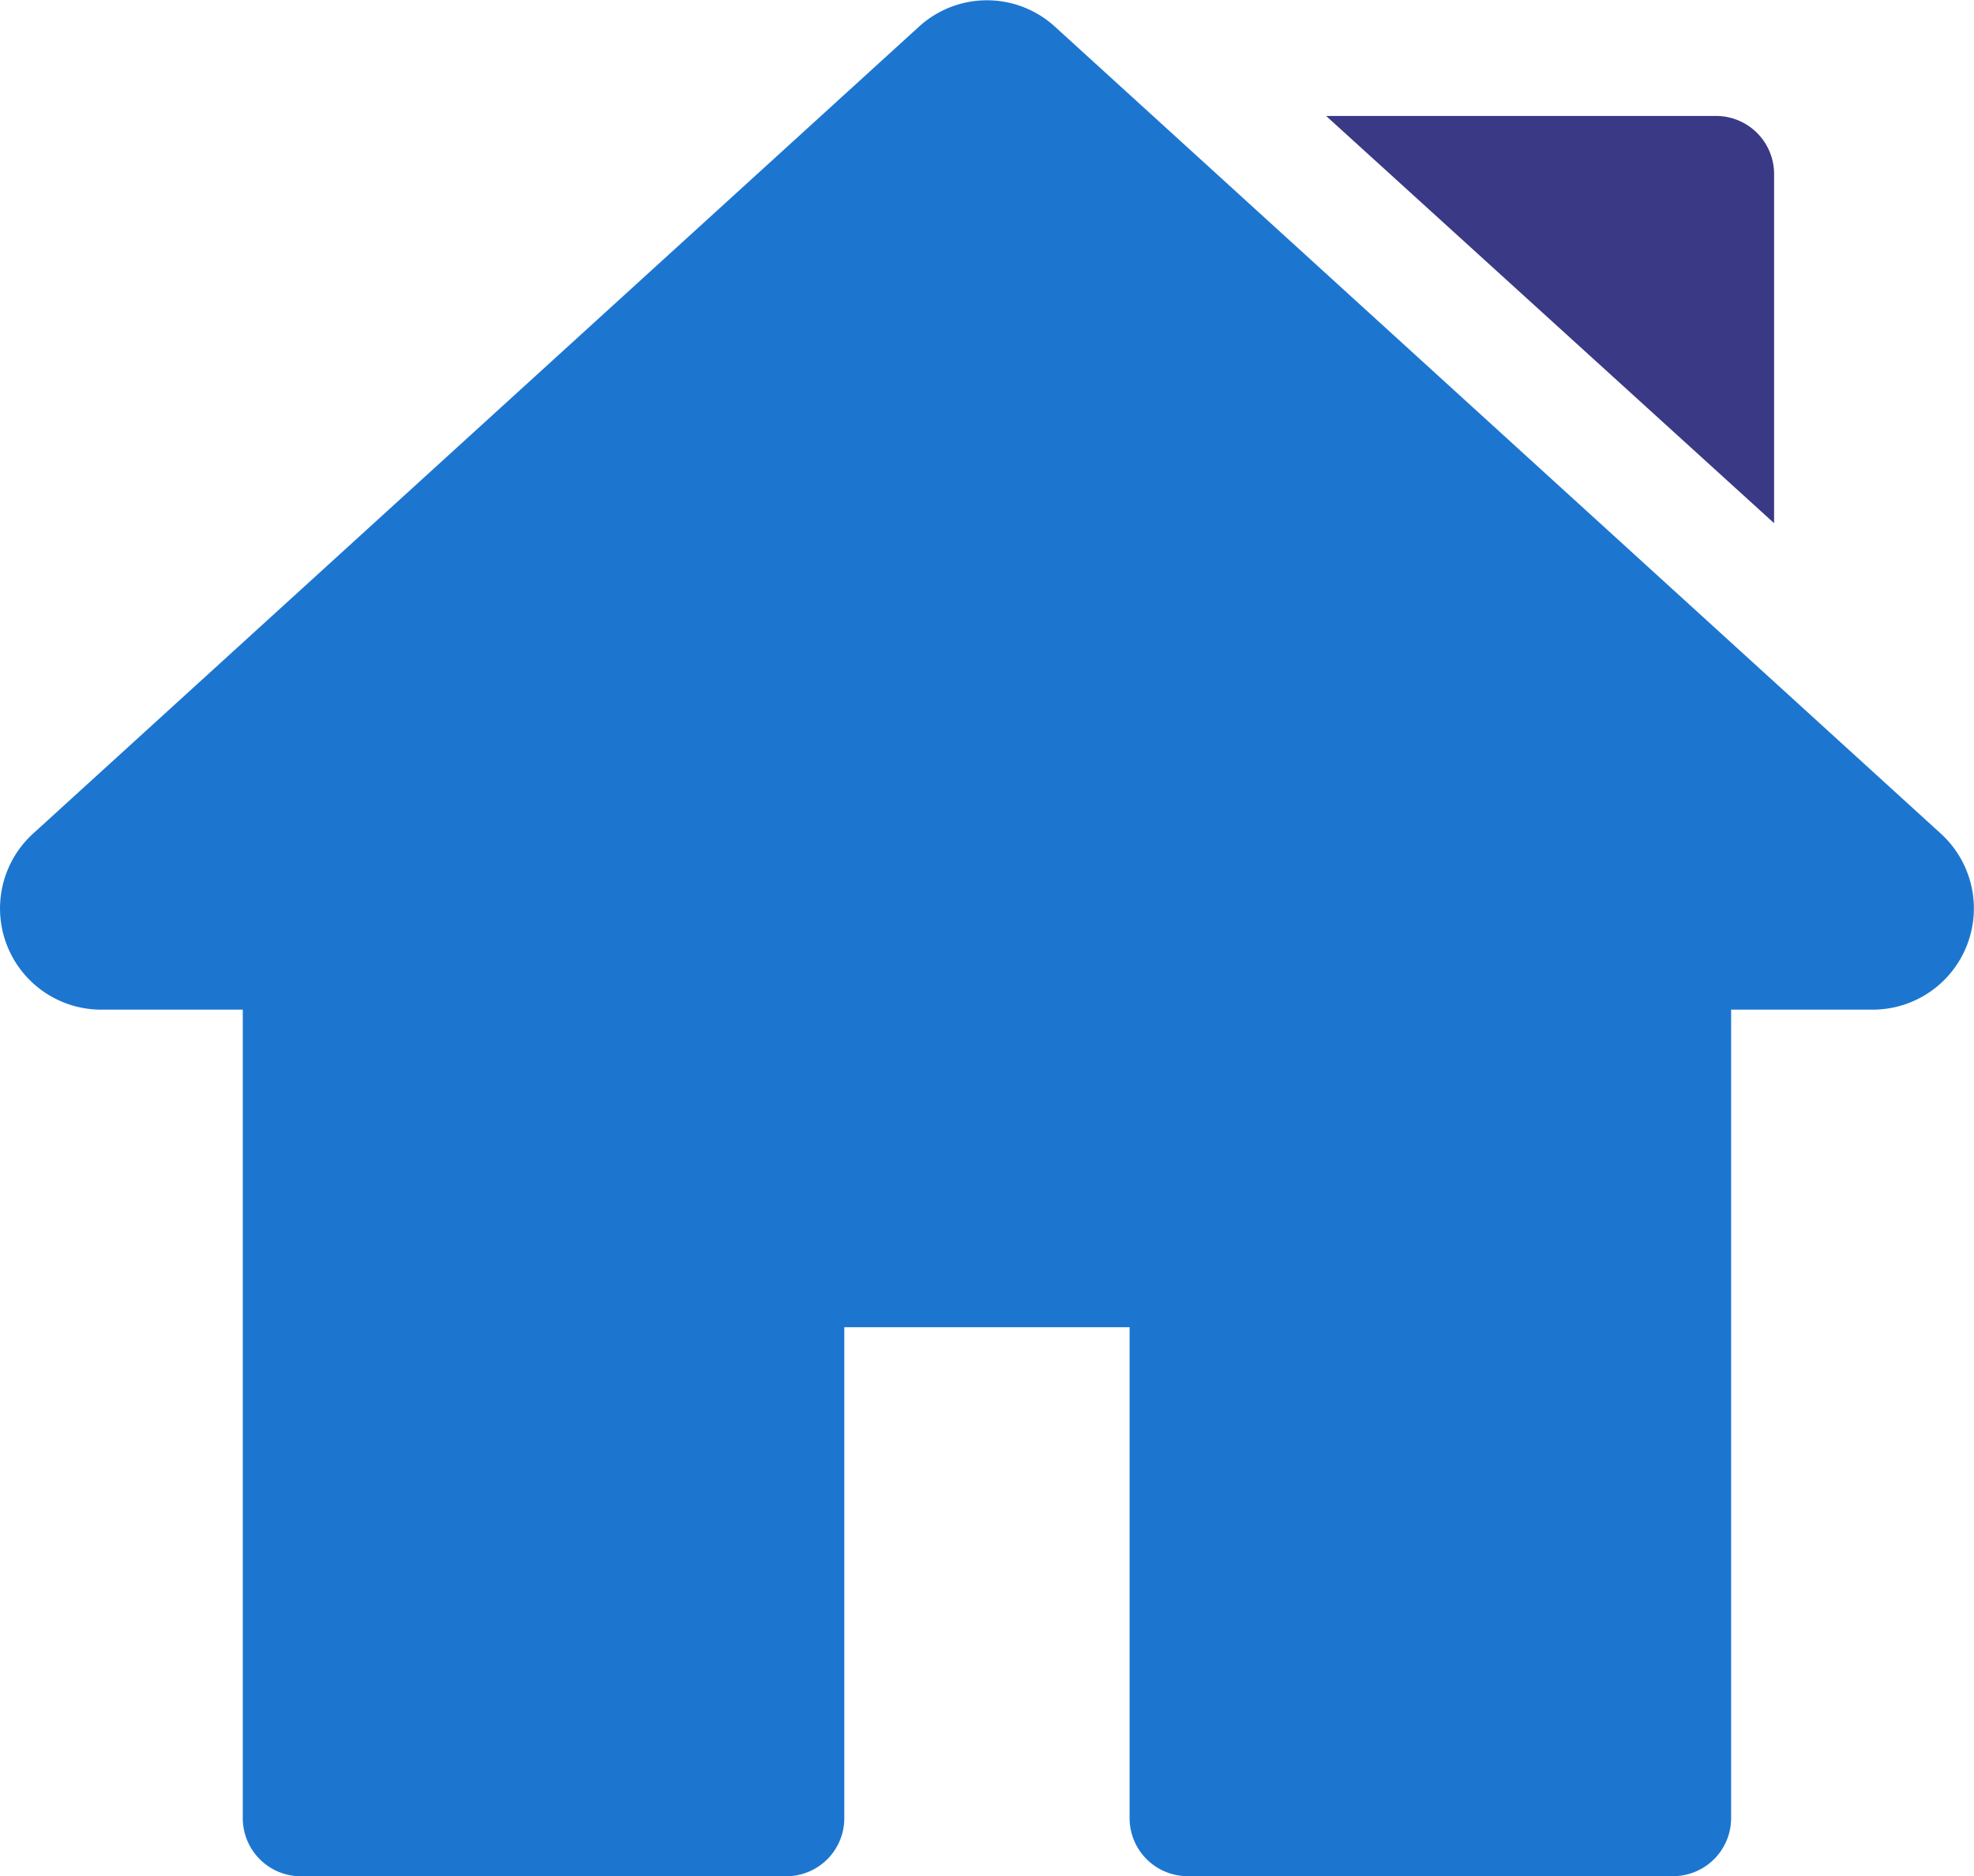 <svg xmlns="http://www.w3.org/2000/svg" width="21.042" height="20" viewBox="0 0 21.042 20">
  <g id="home-run" transform="translate(0 -12.675)">
    <g id="Group_237" data-name="Group 237" transform="translate(0 12.675)">
      <g id="Group_236" data-name="Group 236" transform="translate(0 0)">
        <path id="Path_147" data-name="Path 147" d="M20.688,21.561l-9.441-8.6a1.074,1.074,0,0,0-1.453,0l-9.441,8.6a1.079,1.079,0,0,0,.727,1.877H2.588v8.619a.619.619,0,0,0,.619.619H8.381A.619.619,0,0,0,9,32.057V26.823h3.041v5.233a.619.619,0,0,0,.619.619h5.174a.619.619,0,0,0,.619-.619V23.438h1.508a1.079,1.079,0,0,0,.727-1.877Z" transform="translate(0 -12.675)" fill="#1c76d0"/>
      </g>
    </g>
    <g id="Group_239" data-name="Group 239" transform="translate(14.136 13.911)">
      <g id="Group_238" data-name="Group 238">
        <path id="Path_148" data-name="Path 148" d="M348.129,42.73h-4.156l4.775,4.341V43.349A.619.619,0,0,0,348.129,42.73Z" transform="translate(-343.973 -42.73)" fill="#3a3985"/>
      </g>
    </g>
  </g>
</svg>
